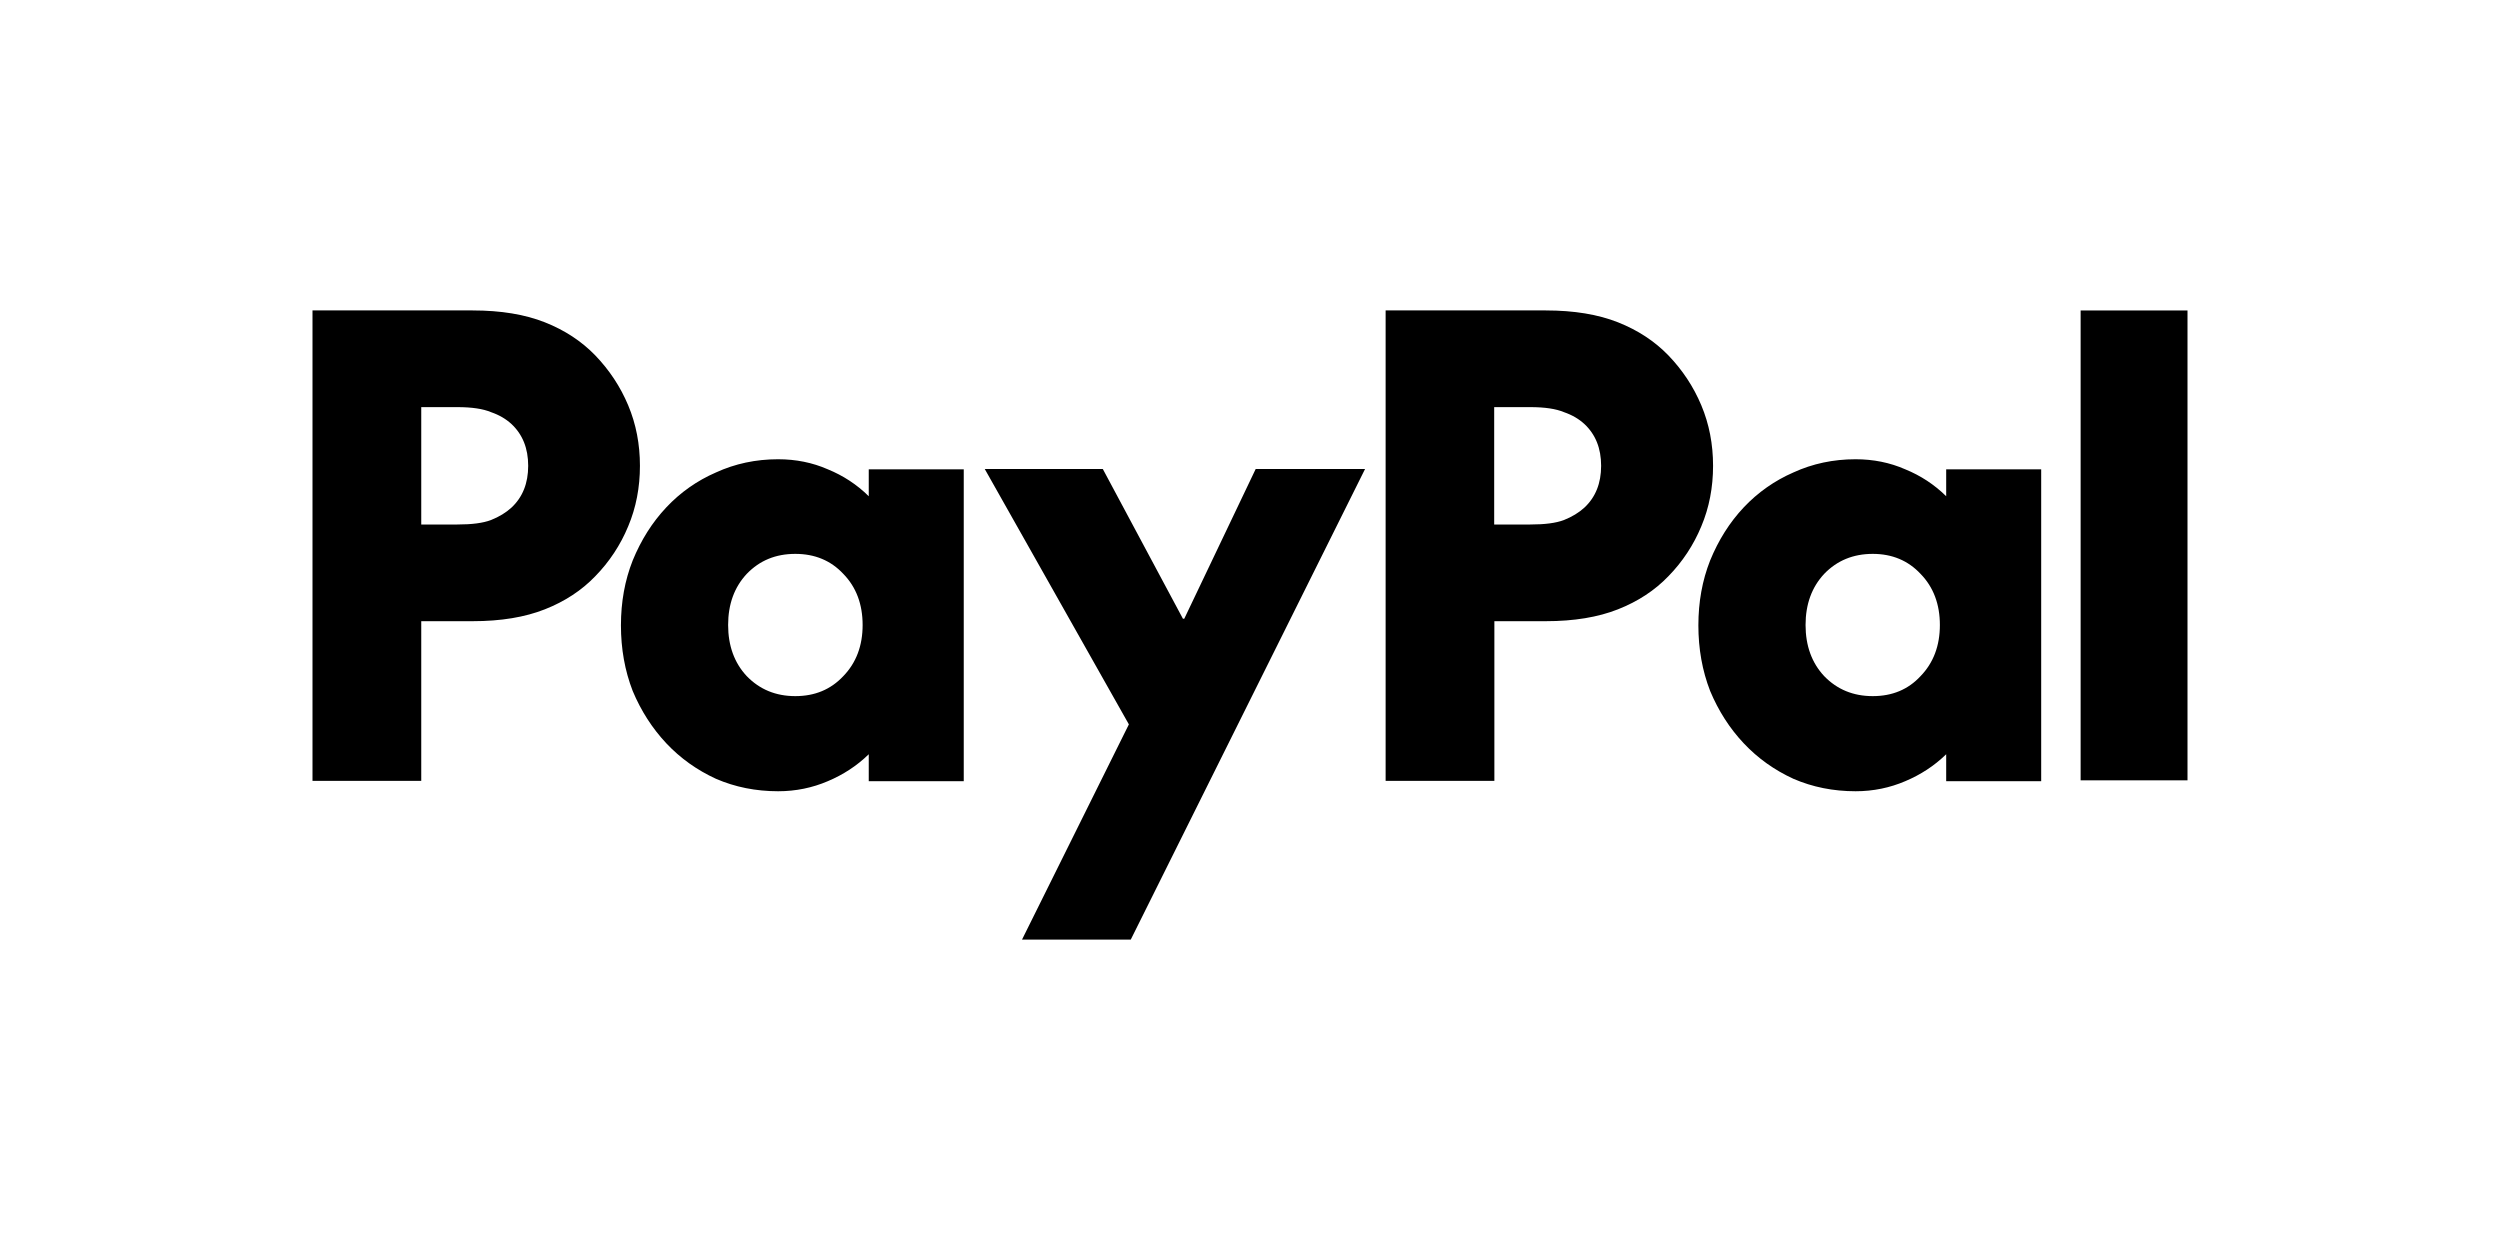 <?xml version="1.0" encoding="UTF-8"?><svg id="uuid-57b62435-3418-4cd5-a36f-1195c82f8808" xmlns="http://www.w3.org/2000/svg" viewBox="0 0 400 200"><g id="uuid-a3c98251-6a31-411e-9e6c-9698932a6b07"><path d="M350,49.67v75.18h-17.1V49.67h17.1ZM326.59,75.04v49.95h-15.2v-4.31c-1.93,1.88-4.13,3.29-6.55,4.31-2.45,1.05-5.11,1.61-7.95,1.61-3.57,0-6.89-.67-9.94-1.99-3.05-1.4-5.7-3.29-7.95-5.68-2.26-2.4-4.05-5.2-5.38-8.38-1.26-3.25-1.88-6.75-1.88-10.49s.62-7.19,1.88-10.38c1.33-3.25,3.11-6.09,5.38-8.5,2.24-2.38,4.95-4.29,7.95-5.59,3.05-1.4,6.37-2.11,9.94-2.11,2.84,0,5.49.53,7.95,1.61,2.45,1,4.65,2.43,6.55,4.31v-4.31h15.2v-.05h0v-.02ZM299.64,111.38c3.11,0,5.66-1.05,7.65-3.2,2.06-2.13,3.09-4.86,3.09-8.18s-1.03-6.07-3.09-8.18c-1.99-2.13-4.55-3.2-7.65-3.2s-5.7,1.05-7.77,3.2c-1.99,2.13-2.98,4.86-2.98,8.18s1,6.07,2.98,8.18c2.06,2.13,4.65,3.2,7.77,3.2ZM247.34,49.67c4.51,0,8.36.64,11.54,1.9s5.86,3.02,8.06,5.29c2.25,2.34,4.01,4.99,5.27,7.99,1.26,3,1.88,6.23,1.88,9.68s-.62,6.69-1.88,9.68c-1.23,2.98-3.02,5.69-5.27,7.99-2.17,2.26-4.87,4.03-8.06,5.29s-7.03,1.9-11.54,1.9h-8.24v25.55h-17.4V49.66h25.64ZM244.84,83.92c2.34,0,4.1-.23,5.38-.71,1.33-.53,2.43-1.21,3.28-1.99,1.79-1.67,2.68-3.9,2.68-6.69s-.89-5.02-2.68-6.69c-.87-.8-1.94-1.44-3.28-1.9-1.26-.53-3.05-.8-5.38-.8h-5.77v18.78s5.77,0,5.77,0ZM157.56,75.04h18.89l12.82,23.96h.21l11.43-23.96h17.5l-37.49,75.3h-17.4l17.1-34.44-23.06-40.86h0ZM154.2,75.04v49.95h-15.2v-4.31c-1.93,1.88-4.13,3.29-6.55,4.31-2.45,1.05-5.11,1.61-7.95,1.61-3.57,0-6.89-.67-9.94-1.99-3.05-1.4-5.7-3.29-7.95-5.68-2.25-2.4-4.05-5.2-5.38-8.38-1.26-3.25-1.88-6.75-1.88-10.49s.62-7.19,1.88-10.38c1.33-3.25,3.11-6.09,5.38-8.5,2.24-2.39,4.94-4.29,7.95-5.59,3.05-1.4,6.37-2.11,9.94-2.11,2.84,0,5.49.53,7.95,1.61,2.45,1,4.65,2.43,6.55,4.31v-4.31h15.2v-.05h0v-.02ZM127.25,111.38c3.11,0,5.66-1.05,7.68-3.2,2.06-2.13,3.09-4.86,3.09-8.18s-1.03-6.07-3.09-8.18c-1.99-2.13-4.55-3.2-7.68-3.2s-5.7,1.05-7.77,3.2c-1.99,2.13-2.98,4.86-2.98,8.18s1,6.07,2.98,8.18c2.06,2.13,4.65,3.2,7.77,3.2ZM75.64,49.67c4.51,0,8.36.64,11.54,1.9s5.86,3.02,8.06,5.29c2.25,2.34,4.01,4.99,5.27,7.99,1.26,3,1.88,6.23,1.88,9.68s-.62,6.69-1.88,9.68c-1.23,2.98-3.02,5.69-5.27,7.99-2.17,2.26-4.87,4.03-8.06,5.29-3.19,1.26-7.03,1.9-11.54,1.9h-8.24v25.55h-17.4V49.66h25.64ZM73.17,83.92c2.34,0,4.1-.23,5.38-.71,1.33-.53,2.43-1.21,3.28-1.99,1.79-1.67,2.68-3.9,2.68-6.69s-.89-5.02-2.68-6.69c-.87-.8-1.94-1.44-3.28-1.9-1.26-.53-3.05-.8-5.38-.8h-5.77v18.78s5.77,0,5.77,0Z"/></g></svg>